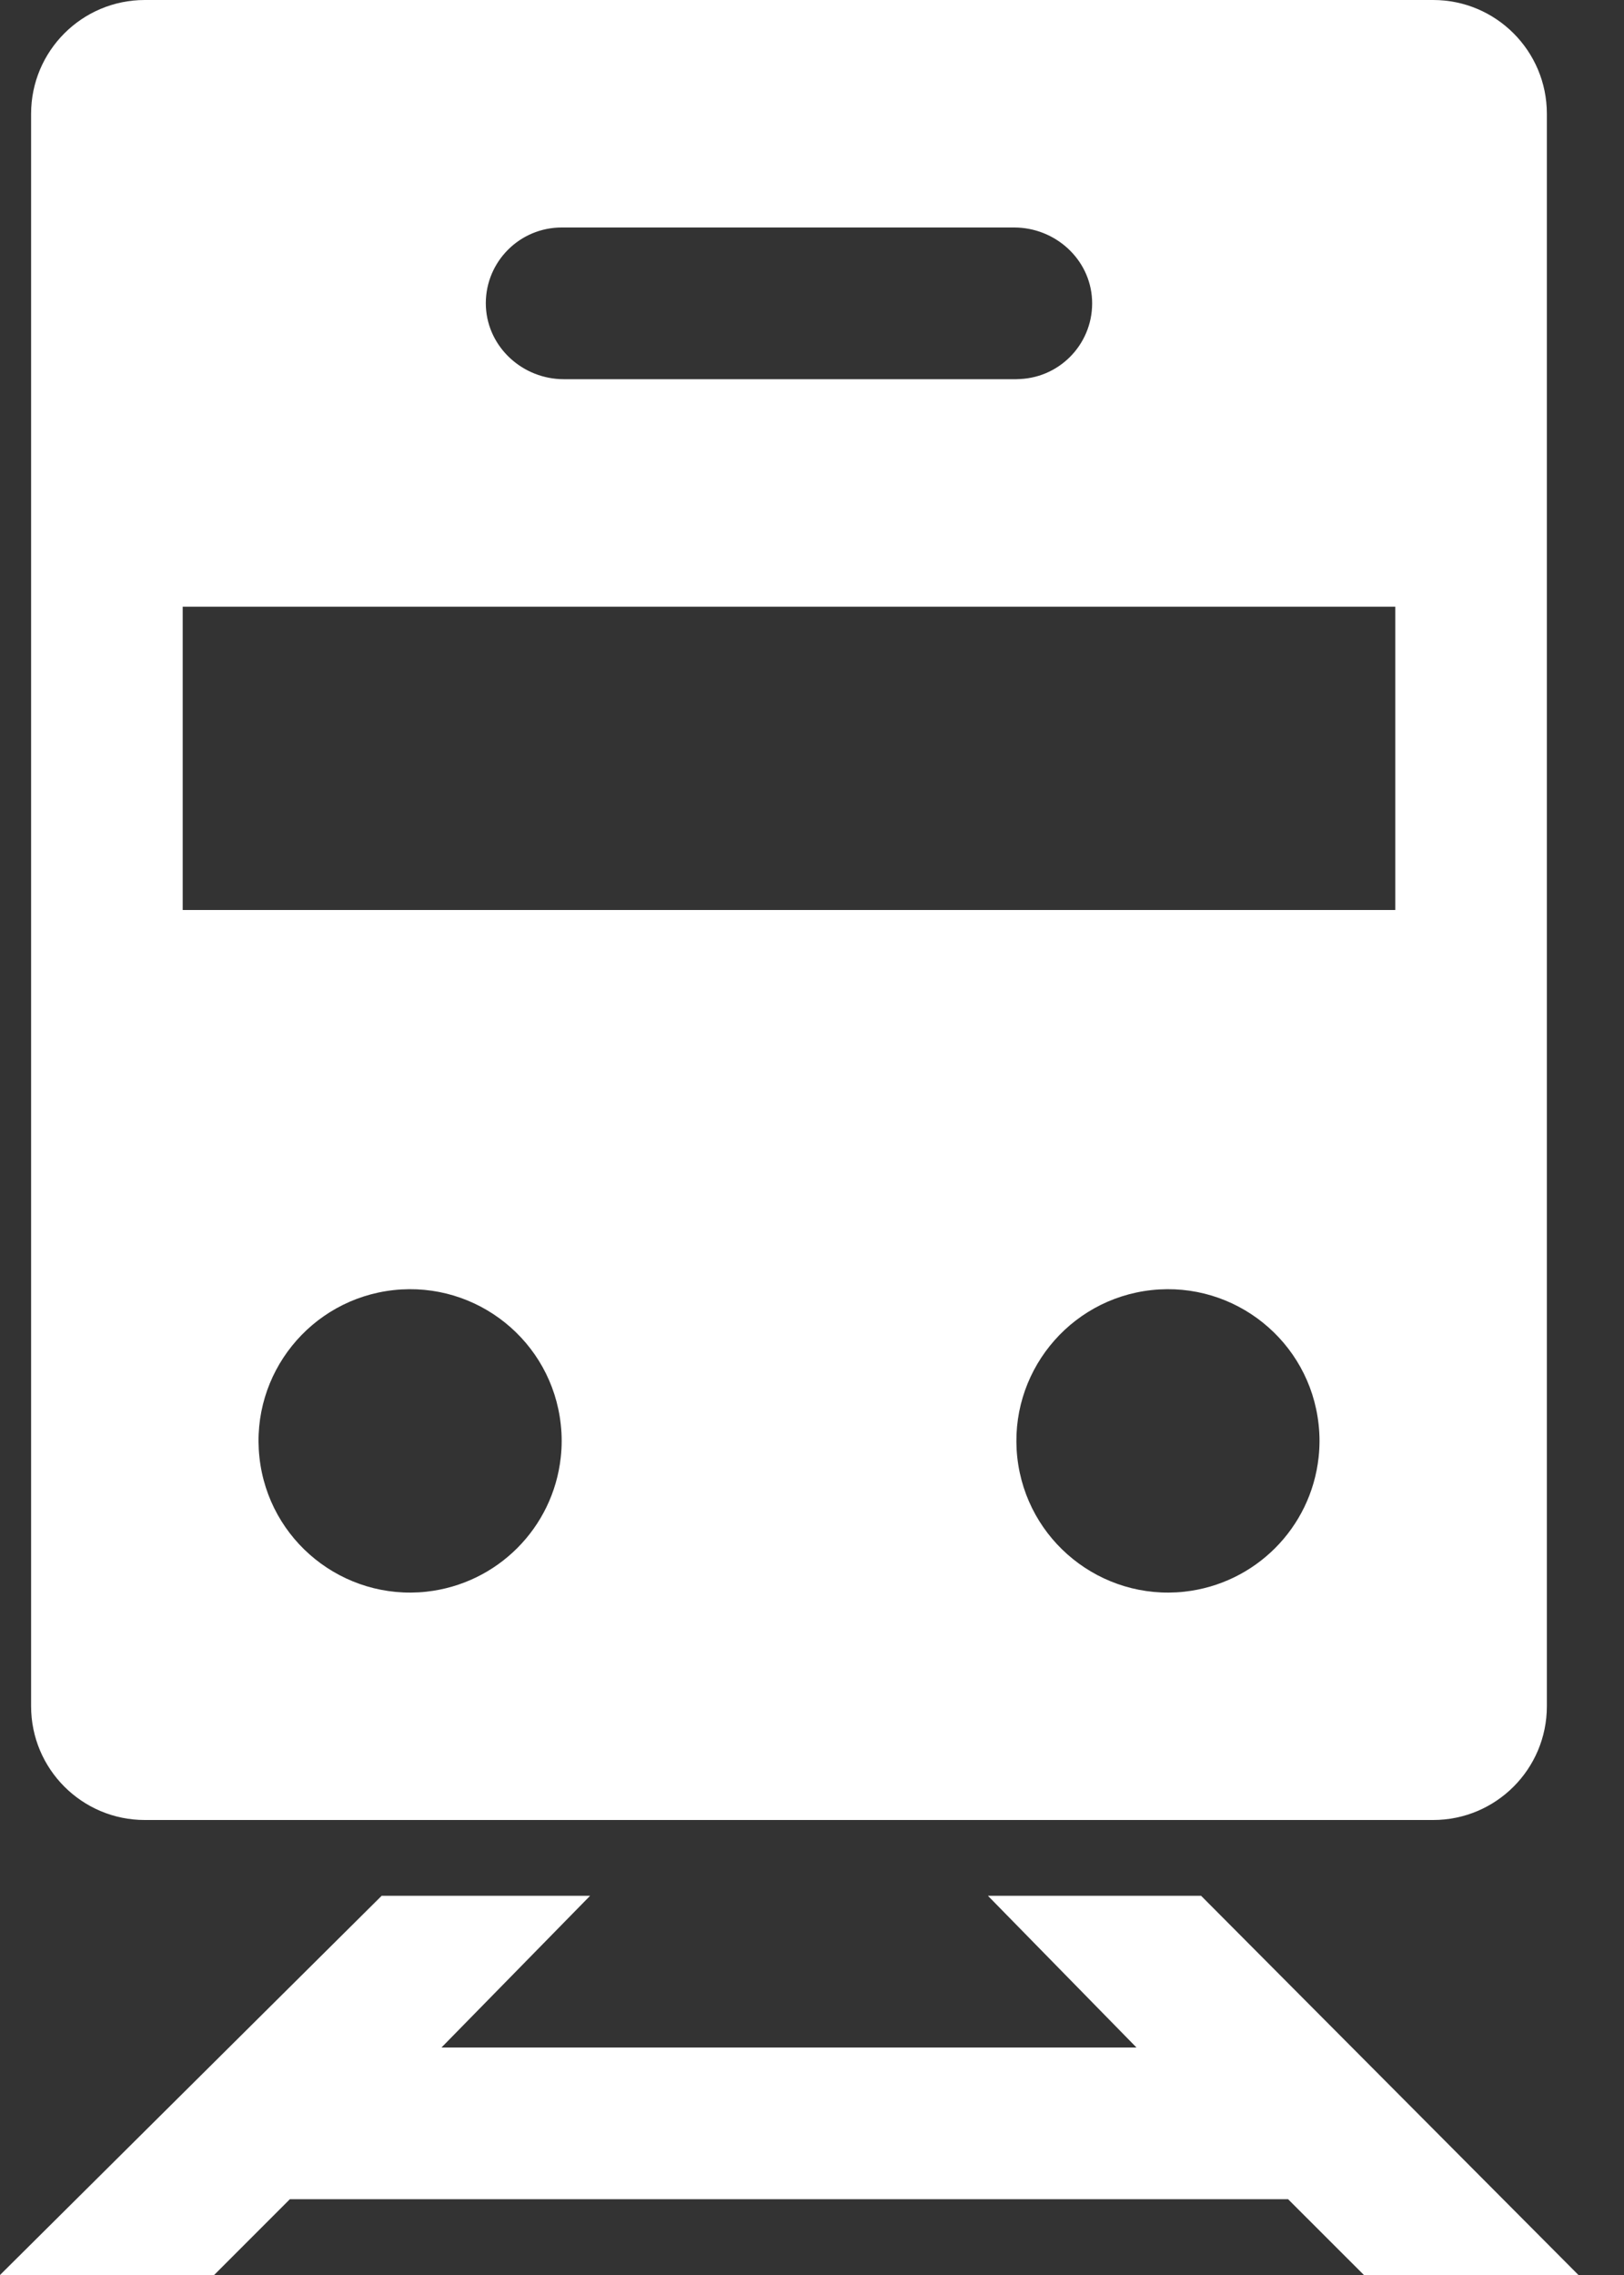 <svg xmlns="http://www.w3.org/2000/svg" width="20" height="28" viewBox="0 0 20 28" fill="none"><rect x="0" y="0" width="20" height="28" fill="#333333" stroke="none"/><path d="M17.65 0H1.783C1.01 0 0.383 0.627 0.383 1.4V21C0.383 21.773 1.01 22.4 1.783 22.4H17.65C18.423 22.4 19.05 21.773 19.05 21V1.4C19.05 0.627 18.423 0 17.65 0ZM6.917 2.8H12.49C12.993 2.8 13.424 3.186 13.449 3.688C13.474 4.204 13.076 4.641 12.562 4.665C12.546 4.666 12.532 4.667 12.517 4.667H6.943C6.441 4.667 6.01 4.28 5.984 3.778C5.959 3.263 6.357 2.826 6.872 2.801C6.887 2.801 6.901 2.8 6.917 2.8ZM5.252 19.59C4.227 19.701 3.306 18.961 3.195 17.936C3.083 16.911 3.824 15.99 4.849 15.878C5.874 15.767 6.795 16.507 6.906 17.532C6.921 17.666 6.921 17.802 6.906 17.936C6.811 18.807 6.123 19.494 5.252 19.59ZM14.586 19.59C13.561 19.701 12.64 18.961 12.528 17.936C12.417 16.911 13.157 15.99 14.182 15.878C15.207 15.767 16.128 16.507 16.239 17.532C16.254 17.666 16.254 17.802 16.239 17.936C16.144 18.807 15.457 19.494 14.586 19.59ZM17.183 7.467V11.2H2.25V7.467H17.183ZM12.167 23.333L13.996 25.2H5.437L7.267 23.333H4.7L0 28H2.637L3.57 27.067H15.863L16.797 28H19.439L14.792 23.333H12.167Z" fill="white"></path></svg>